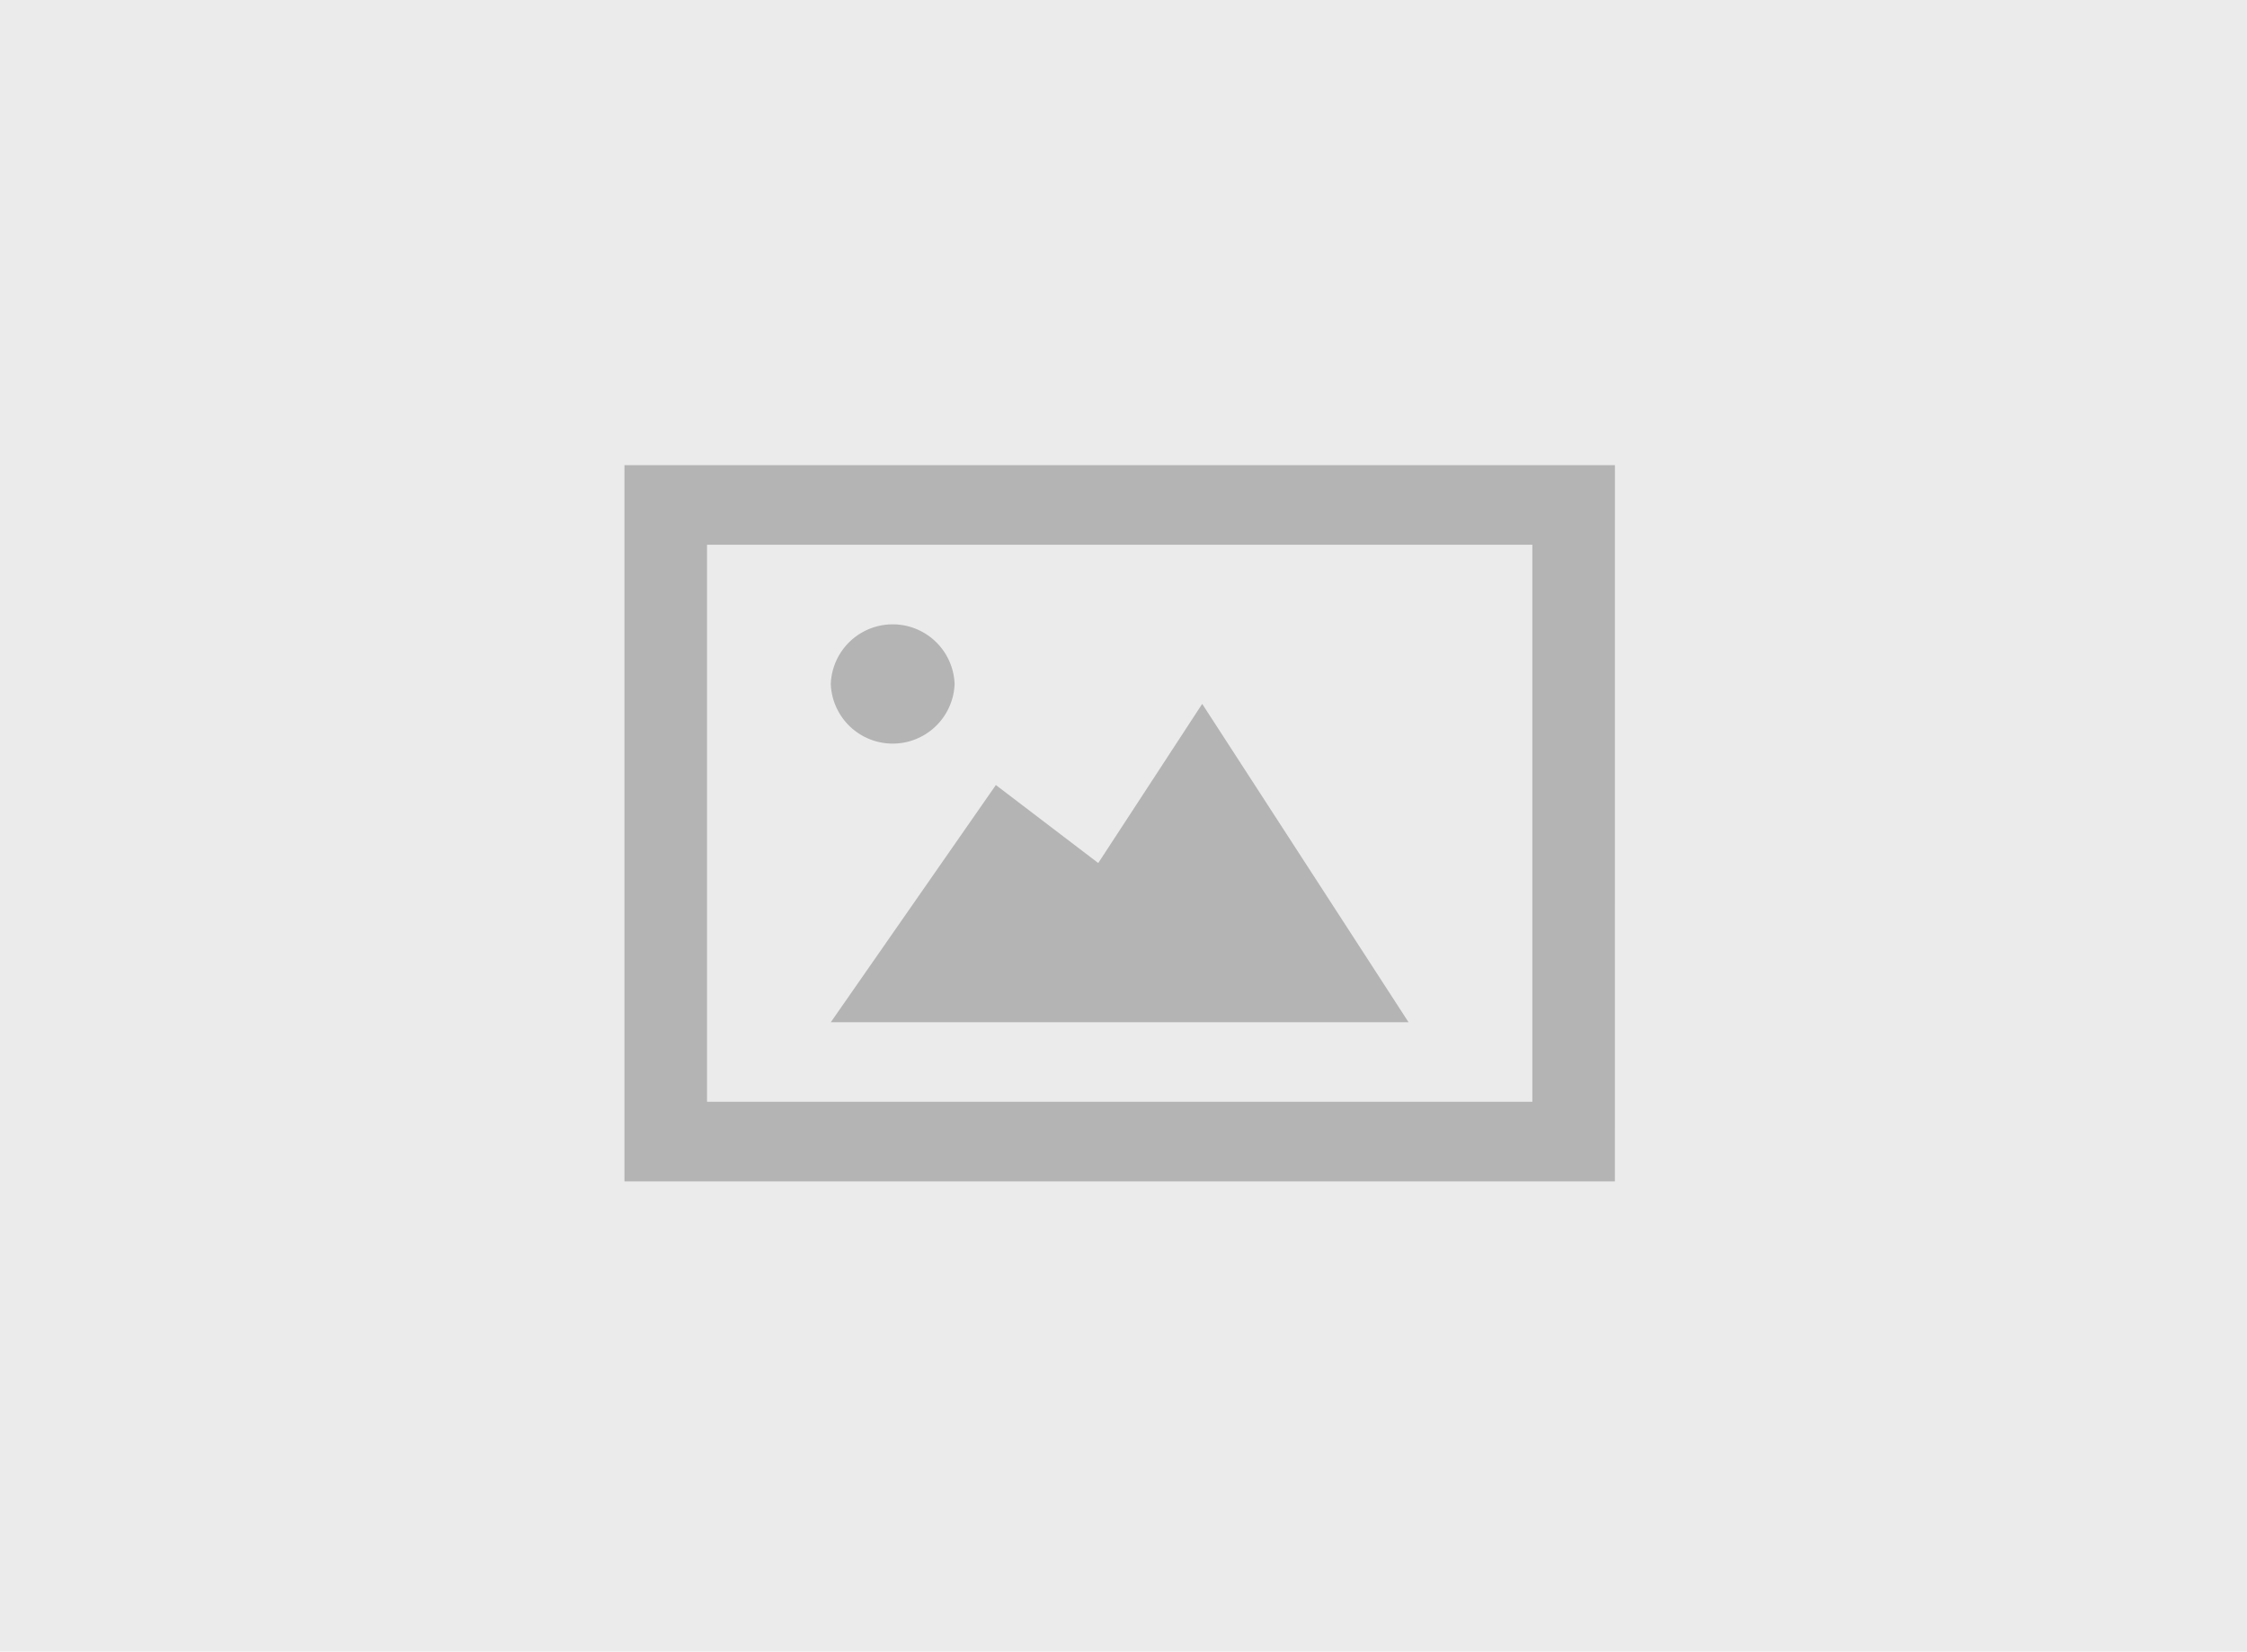 <svg xmlns="http://www.w3.org/2000/svg" width="234" height="172" viewBox="0 0 234 172">
  <g id="no_image" transform="translate(-1483 -312)">
    <rect id="Rectangle_1" data-name="Rectangle 1" width="234" height="172" transform="translate(1483 312)" fill="#ebebeb"/>
    <path id="iconmonstr-picture-1" d="M21.488,23.168a6.451,6.451,0,0,1,12.893,0,6.451,6.451,0,0,1-12.893,0ZM60.166,25.24,49.341,41.815,38.678,33.693l-17.19,24.7H81.654ZM94.547,8.665V66.677H8.6V8.665Zm8.6-8.287H0V74.965H103.142Z" transform="translate(1548.03 360.06)" fill="#b4b4b4"/>
  </g>
</svg>
